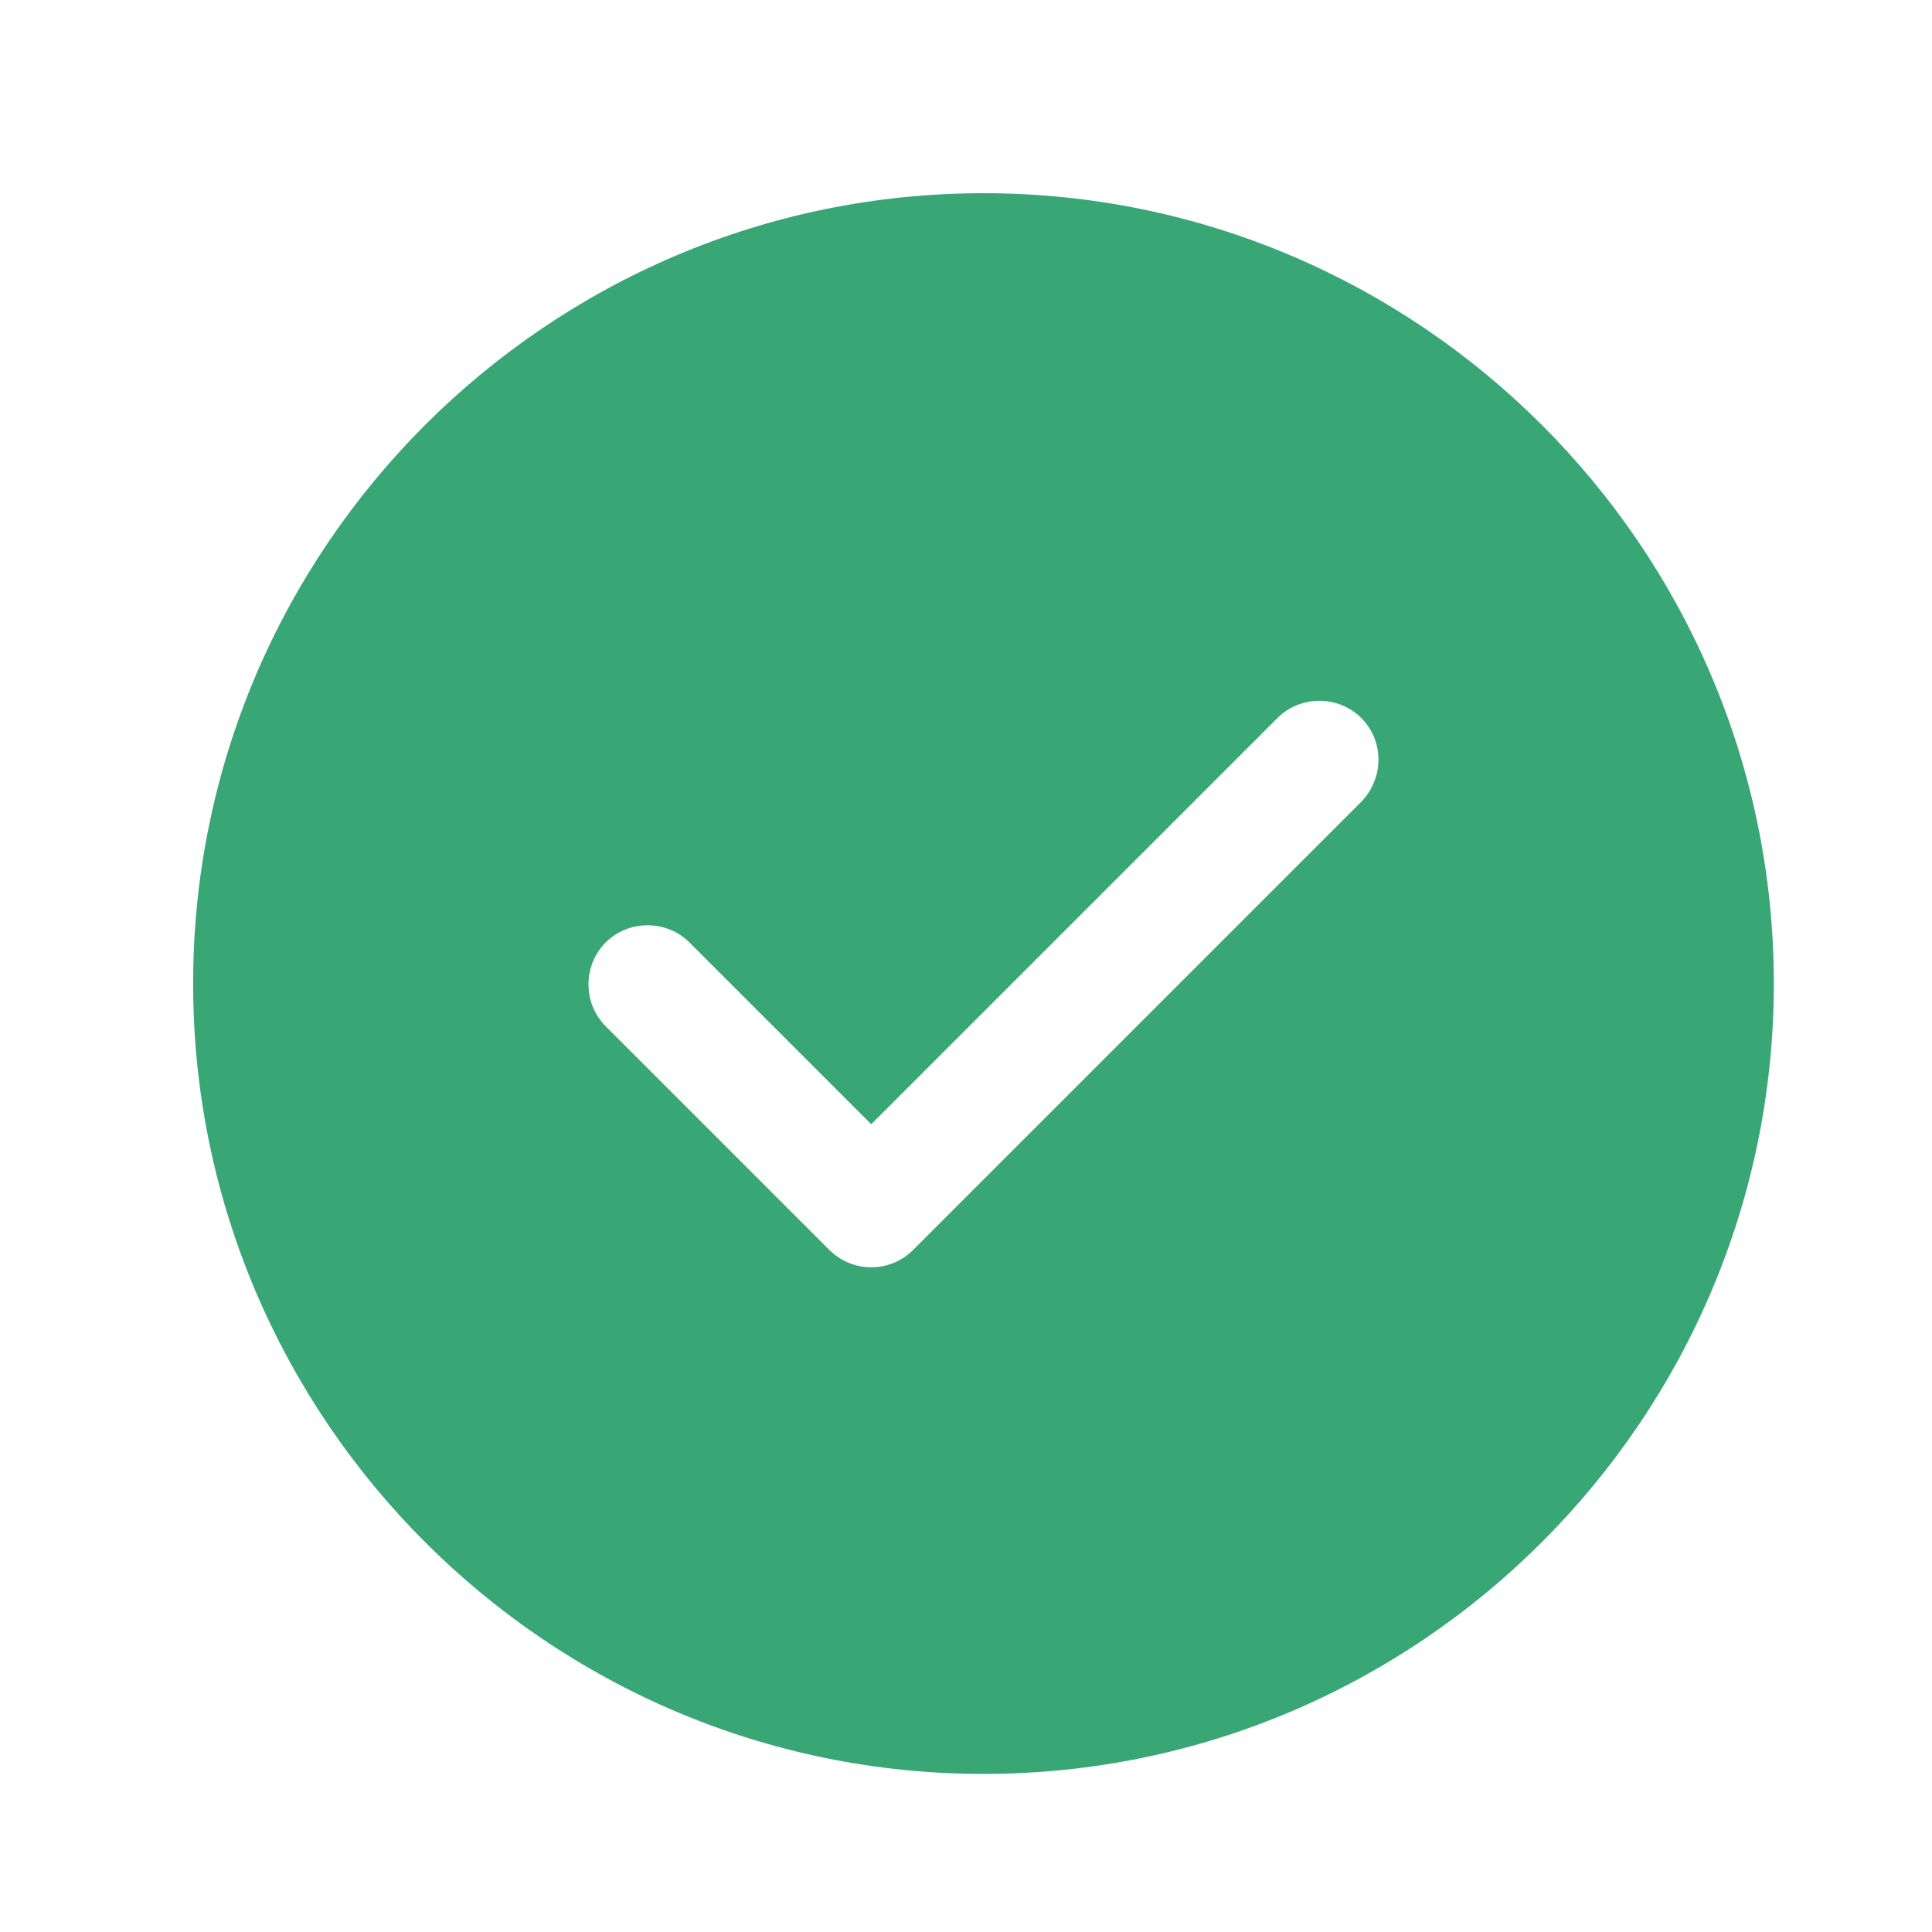 <svg width="22" height="22" viewBox="0 0 22 22" fill="none" xmlns="http://www.w3.org/2000/svg">
<path d="M11.199 2.2C6.24 2.2 2.199 6.241 2.199 11.2C2.199 16.159 6.24 20.2 11.199 20.2C16.158 20.2 20.199 16.159 20.199 11.2C20.199 6.241 16.158 2.2 11.199 2.2ZM15.501 9.13L10.398 14.233C10.272 14.359 10.101 14.431 9.921 14.431C9.741 14.431 9.57 14.359 9.444 14.233L6.897 11.686C6.636 11.425 6.636 10.993 6.897 10.732C7.158 10.471 7.59 10.471 7.851 10.732L9.921 12.802L14.547 8.176C14.808 7.915 15.24 7.915 15.501 8.176C15.762 8.437 15.762 8.86 15.501 9.13Z" fill="#39A775"/>
</svg>
